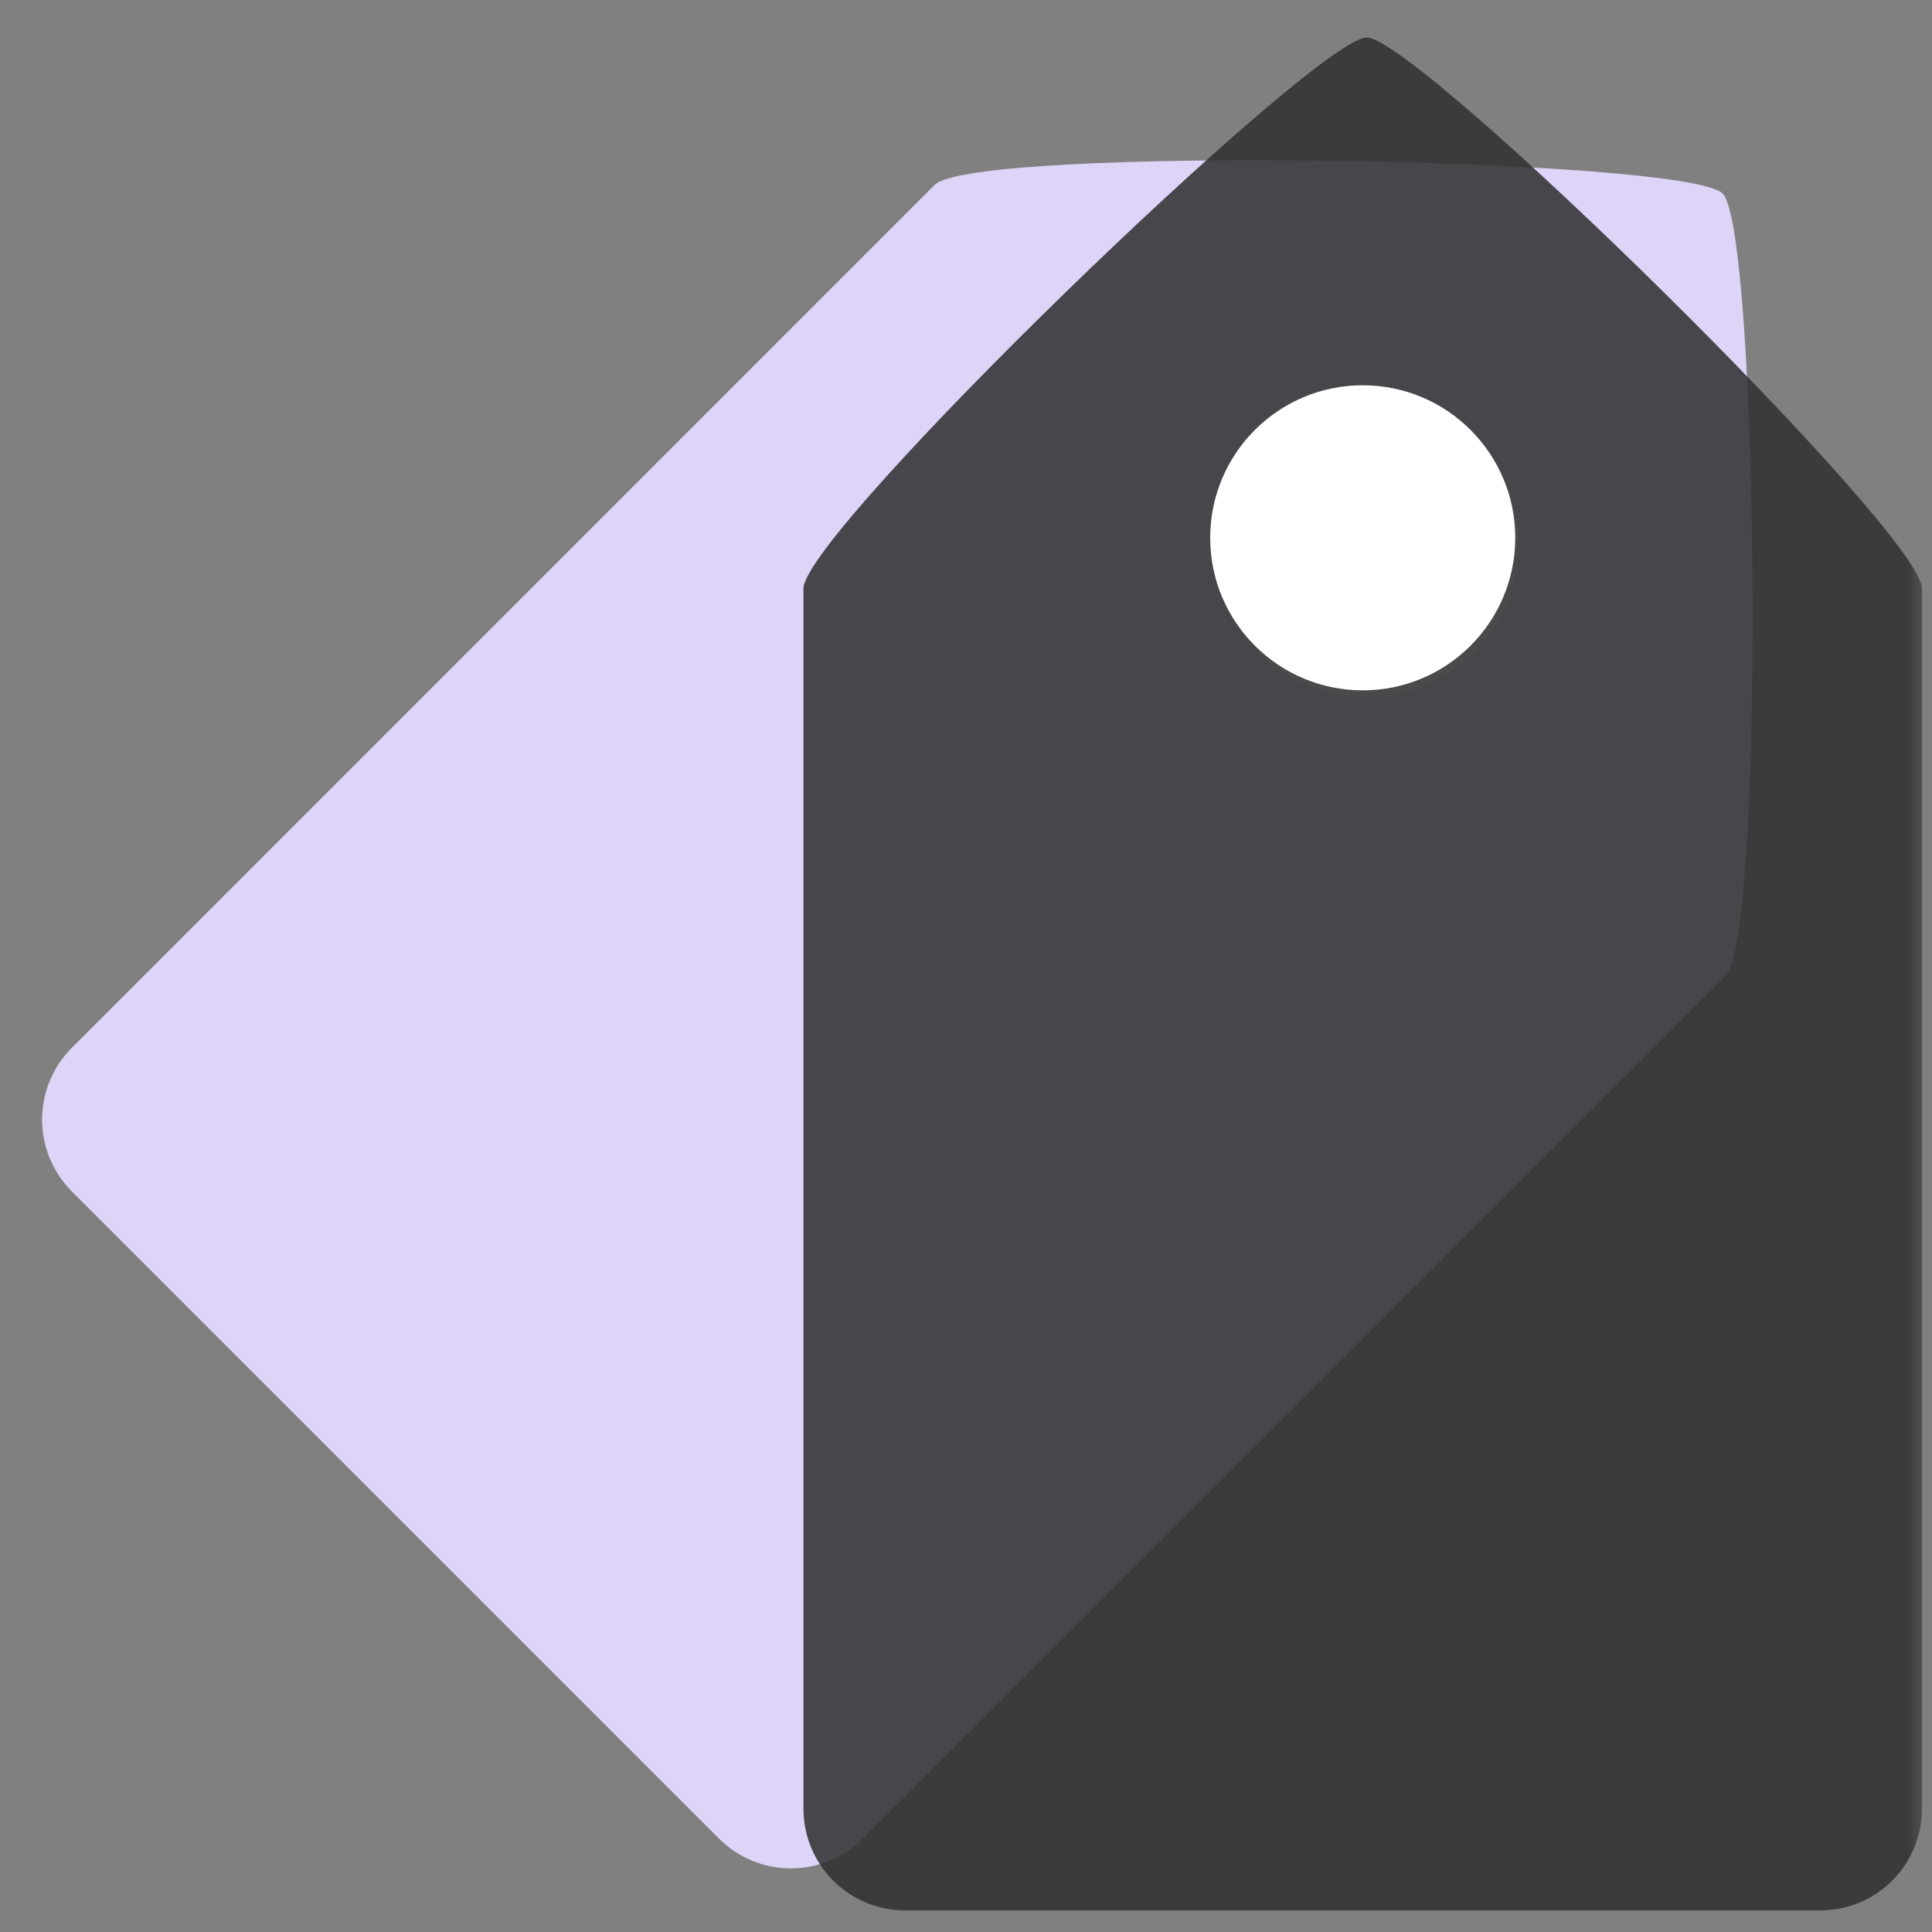 <svg width="38" height="38" viewBox="0 0 38 38" fill="none" xmlns="http://www.w3.org/2000/svg">
<rect x="0" y="0" width="38" height="38" fill="#808080" stroke="none"/>
<g clip-path="url(#clip0_1001_3962)">
<mask id="mask0_1001_3962" style="mask-type:luminance" maskUnits="userSpaceOnUse" x="0" y="0" width="38" height="38">
<path d="M38 0H0V38H38V0Z" fill="white"/>
</mask>
<g mask="url(#mask0_1001_3962)">
<g opacity="0.949">
<path d="M33.881 3.806C34.595 4.519 34.718 18.415 33.941 19.193L16.97 36.163C16.595 36.538 16.086 36.749 15.556 36.749C15.025 36.749 14.517 36.538 14.142 36.163L1.414 23.435C1.039 23.06 0.828 22.552 0.828 22.021C0.828 21.491 1.039 20.982 1.414 20.607L18.384 3.636C19.162 2.858 33.168 3.093 33.881 3.806Z" fill="#E3D8FE"/>
<path d="M24.748 12.829C25.919 14 27.819 14 28.991 12.829C30.162 11.657 30.162 9.758 28.991 8.586C27.819 7.415 25.919 7.415 24.748 8.586C23.576 9.758 23.576 11.657 24.748 12.829Z" fill="white"/>
</g>
<path opacity="0.87" d="M26.881 0.738C27.89 0.738 37.803 10.476 37.803 11.576V35.576C37.803 36.107 37.592 36.615 37.217 36.99C36.842 37.366 36.333 37.576 35.803 37.576H17.803C17.272 37.576 16.764 37.366 16.389 36.99C16.013 36.615 15.803 36.107 15.803 35.576V11.576C15.803 10.476 25.873 0.738 26.881 0.738Z" fill="#313131"/>
<path d="M26.803 13.578C28.46 13.578 29.803 12.235 29.803 10.578C29.803 8.921 28.46 7.578 26.803 7.578C25.146 7.578 23.803 8.921 23.803 10.578C23.803 12.235 25.146 13.578 26.803 13.578Z" fill="white"/>
</g>
</g>
<defs>
<clipPath id="clip0_1001_3962">
<rect width="38" height="38" fill="white"/>
</clipPath>
</defs>
</svg>
